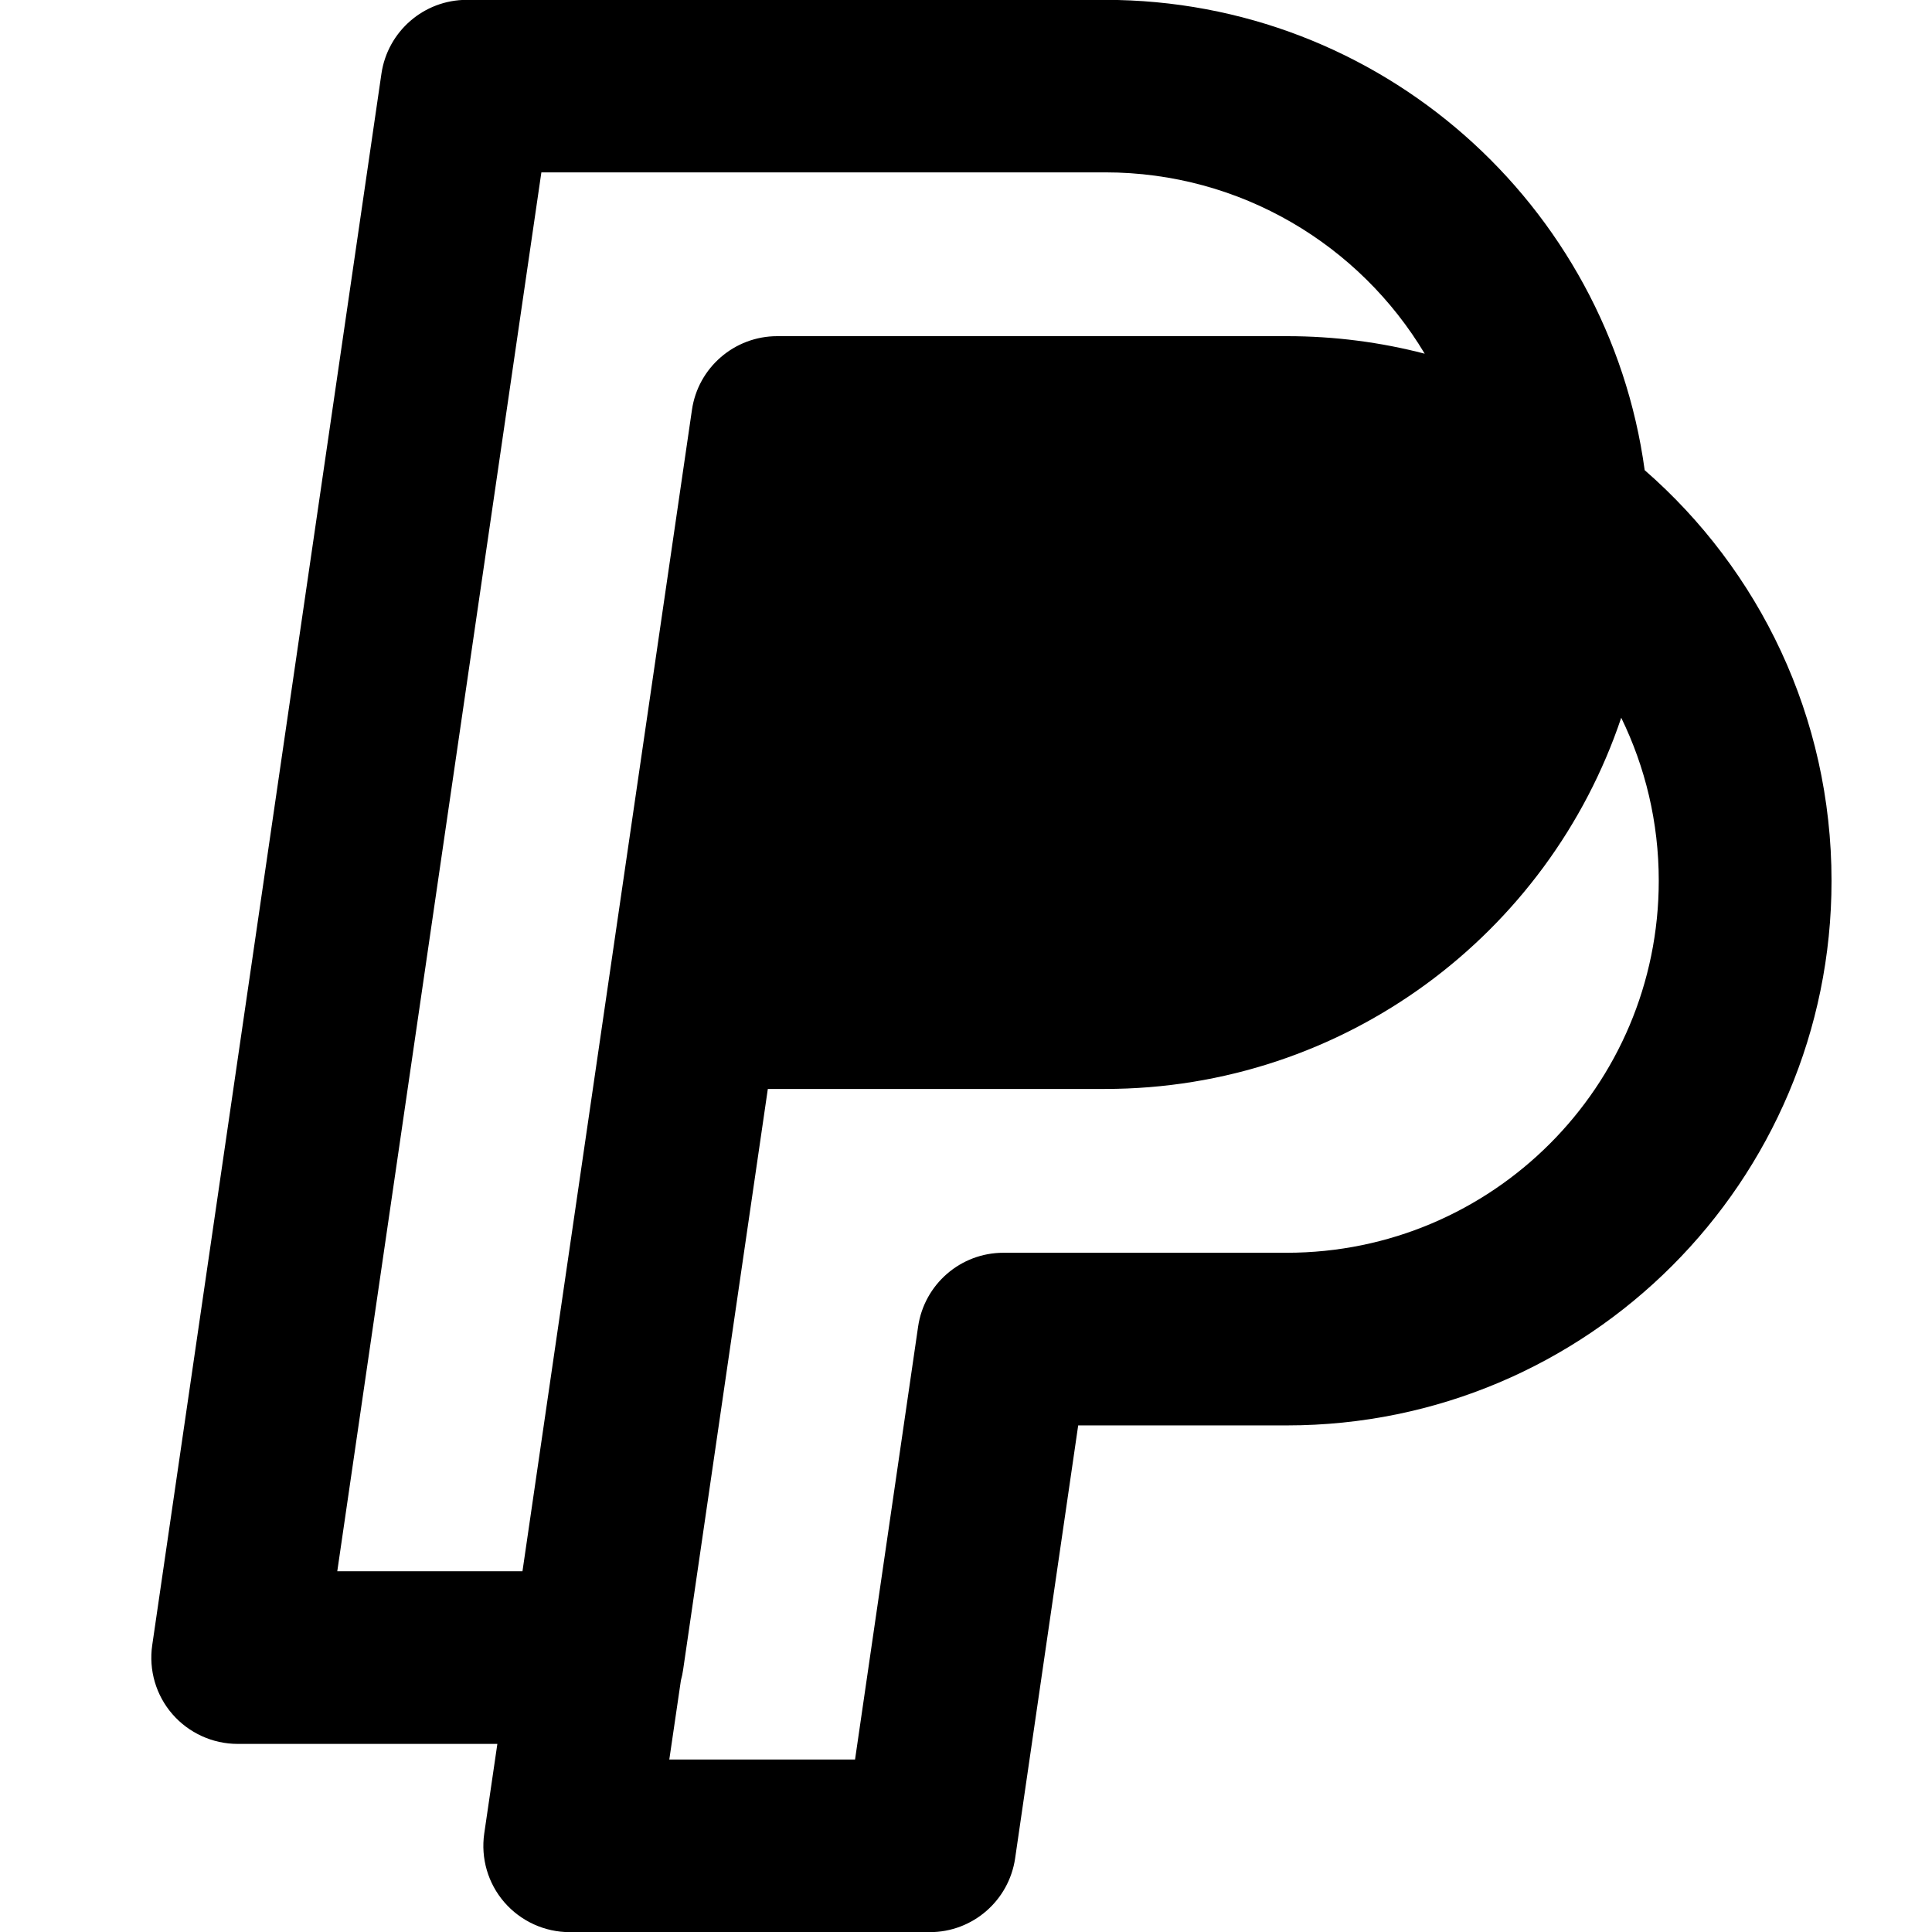 <svg xmlns="http://www.w3.org/2000/svg" fill="none" viewBox="0 0 14 14" id="Paypal--Streamline-Core-Remix">
  <desc>
    Paypal Streamline Icon: https://streamlinehq.com
  </desc>
  <g id="Free Remix/Computer Devices/paypal--payment-paypal">
    <path id="Union" fill="#000000" fill-rule="evenodd" d="M2.764 0.534c0.045 -0.307 0.308 -0.535 0.618 -0.535h4.626c1.997 0 3.647 1.483 3.91 3.408 0.83 0.723 1.354 1.788 1.354 2.976 0 2.179 -1.767 3.946 -3.946 3.946H7.813l-0.457 3.137c-0.045 0.307 -0.308 0.535 -0.618 0.535h-2.61c-0.181 0 -0.354 -0.079 -0.473 -0.216 -0.119 -0.137 -0.172 -0.319 -0.146 -0.499l0.095 -0.649H1.722c-0.181 0 -0.354 -0.079 -0.473 -0.216 -0.119 -0.137 -0.172 -0.319 -0.146 -0.499L2.764 0.534Zm5.244 0.715c0.984 0 1.845 0.527 2.316 1.314 -0.319 -0.083 -0.653 -0.127 -0.998 -0.127H5.632c-0.31 0 -0.574 0.228 -0.618 0.535L3.786 11.386H2.444L3.923 1.249h4.085ZM4.95 12.101c-0.004 0.026 -0.009 0.051 -0.016 0.076l-0.084 0.573h1.346l0.457 -3.137c0.045 -0.307 0.308 -0.535 0.618 -0.535h2.053c1.489 0 2.696 -1.207 2.696 -2.696 0 -0.424 -0.098 -0.824 -0.272 -1.181 -0.525 1.564 -2.002 2.69 -3.742 2.69H5.564l-0.614 4.21Z" clip-rule="evenodd" stroke-width="1"></path>
  </g>
</svg>
